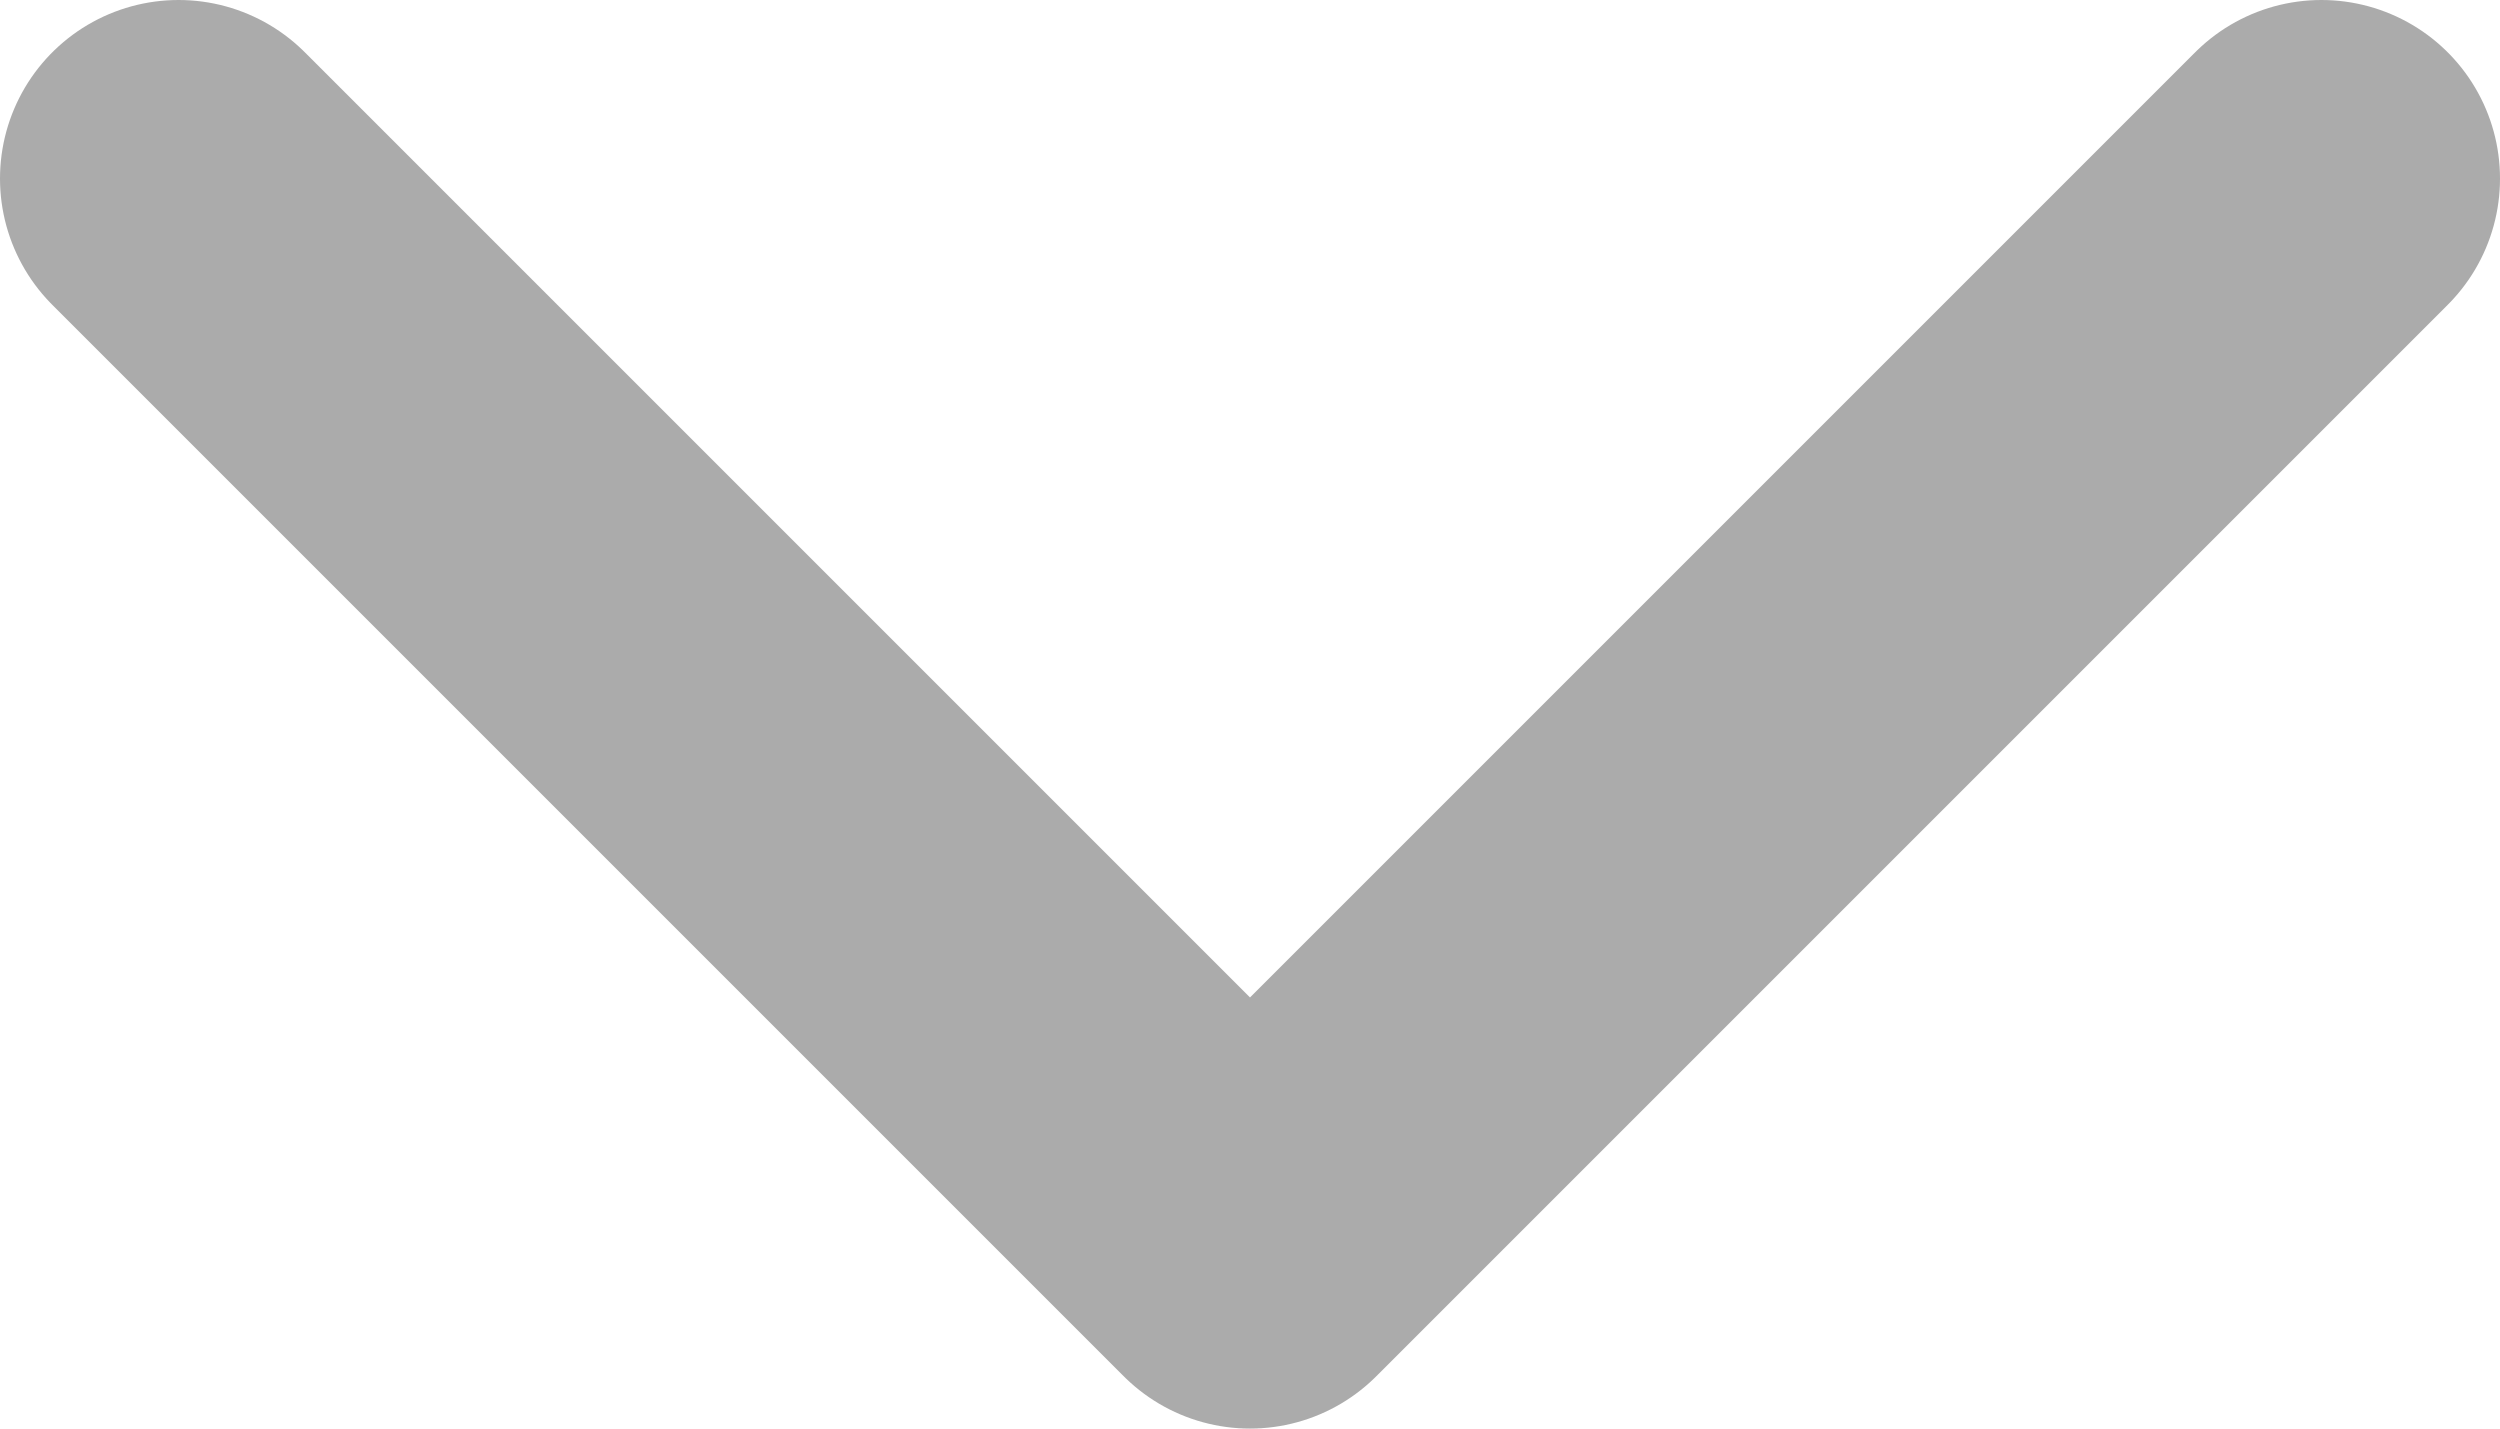 <svg width="14" height="8" viewBox="0 0 14 8" fill="none" xmlns="http://www.w3.org/2000/svg">
<path d="M1 1L7 7L13 1" stroke="#ABABAB" stroke-width="2" stroke-linecap="round" stroke-linejoin="round"/>
</svg>
